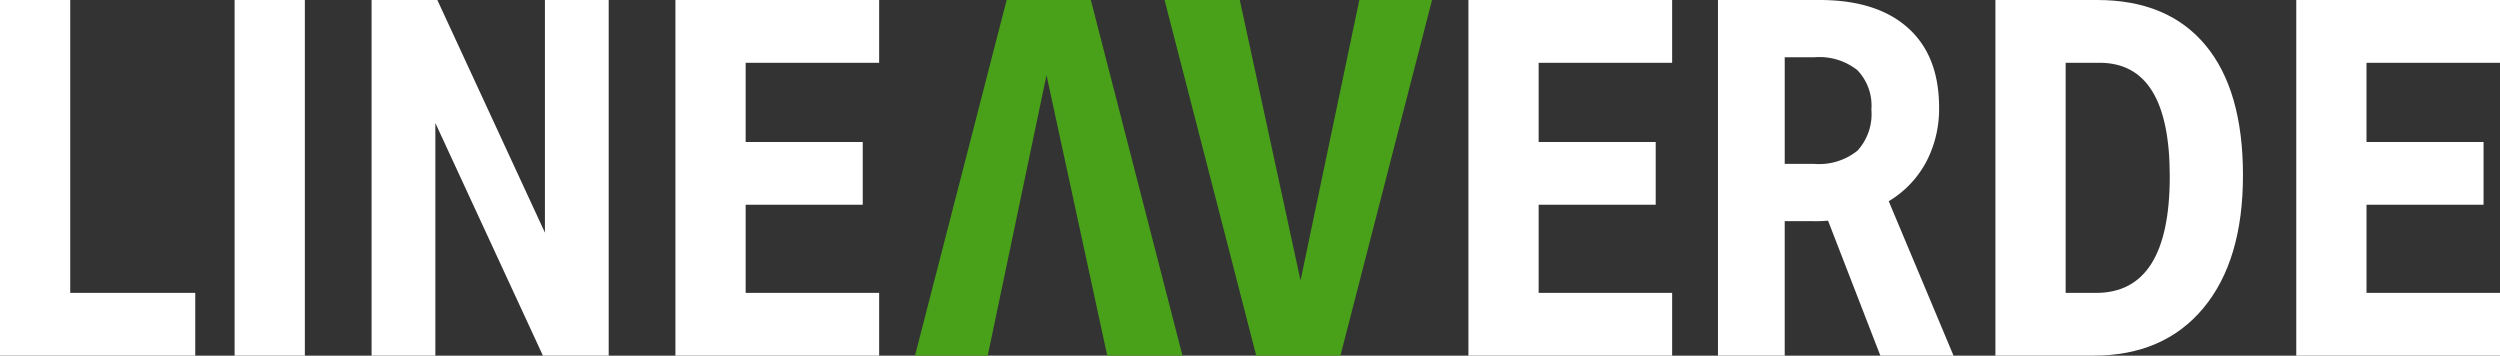 <?xml version="1.0" encoding="UTF-8"?>
<svg xmlns="http://www.w3.org/2000/svg" width="250" height="35.567" viewBox="0 0 250 35.567">
  <rect x="0" y="0" width="250" height="35.567" fill="#333333" stroke="none"/>
  <g id="footer-logo" transform="translate(-301 -7294)">
    <path id="Tracciato_1979" data-name="Tracciato 1979" d="M0,0V35.566H19.525V29.289H7.023V0Z" transform="translate(301 7294)" fill="#fff"></path>
    <rect id="Rettangolo_315" data-name="Rettangolo 315" width="7.024" height="35.565" transform="translate(324.461 7294.002)" fill="#fff"></rect>
    <path id="Tracciato_1980" data-name="Tracciato 1980" d="M65.014,0V23.262L54.256,0H47.681V35.566h6.376V12.3L64.816,35.566h6.575V0Z" transform="translate(290.478 7294)" fill="#fff"></path>
    <path id="Tracciato_1981" data-name="Tracciato 1981" d="M86.669,0V35.566h20.372V29.289H93.692V20.473H105.4V14.2H93.692V6.277h13.349V0Z" transform="translate(281.874 7294)" fill="#fff"></path>
    <path id="Tracciato_1982" data-name="Tracciato 1982" d="M168.909,0l-5.878,28.045L156.955,0h-7.522L158.6,35.566h8.419L176.181,0Z" transform="translate(268.023 7294)" fill="#49a019"></path>
    <path id="Tracciato_1983" data-name="Tracciato 1983" d="M126.574,0l-9.166,35.566h7.273l5.878-28.044,6.076,28.044h7.522L134.993,0Z" transform="translate(275.091 7294)" fill="#49a019"></path>
    <path id="Tracciato_1984" data-name="Tracciato 1984" d="M188.422,0V35.566h20.372V29.289H195.445V20.473h11.706V14.2H195.445V6.277h13.349V0Z" transform="translate(259.42 7294)" fill="#fff"></path>
    <path id="Tracciato_1985" data-name="Tracciato 1985" d="M236.682,35.566l-5.231-13.5a14.232,14.232,0,0,1-1.544.05h-2.79V35.566h-6.674V0H230.6q5.728,0,8.842,2.789t3.113,7.969a11.36,11.36,0,0,1-1.3,5.455,10.175,10.175,0,0,1-3.735,3.91L244,35.566Zm-6.625-19.178a6.125,6.125,0,0,0,4.334-1.32,5.419,5.419,0,0,0,1.394-4.109,5.124,5.124,0,0,0-1.394-3.935,6.123,6.123,0,0,0-4.284-1.3h-2.989v10.66Z" transform="translate(252.354 7294)" fill="#fff"></path>
    <path id="Tracciato_1986" data-name="Tracciato 1986" d="M256.045,35.566V0h10.162q7.072,0,10.834,4.508T280.8,17.534q0,8.518-3.961,13.276t-11.034,4.756Zm10.062-6.276q7.372,0,7.372-11.656,0-11.357-7.023-11.357h-3.388V29.29Z" transform="translate(244.497 7294)" fill="#fff"></path>
    <path id="Tracciato_1987" data-name="Tracciato 1987" d="M294.649,35.566V0h20.373V6.277h-13.35V14.2h11.705v6.276H301.673V29.29h13.35v6.276Z" transform="translate(235.978 7294)" fill="#fff"></path>
  </g>
</svg>
